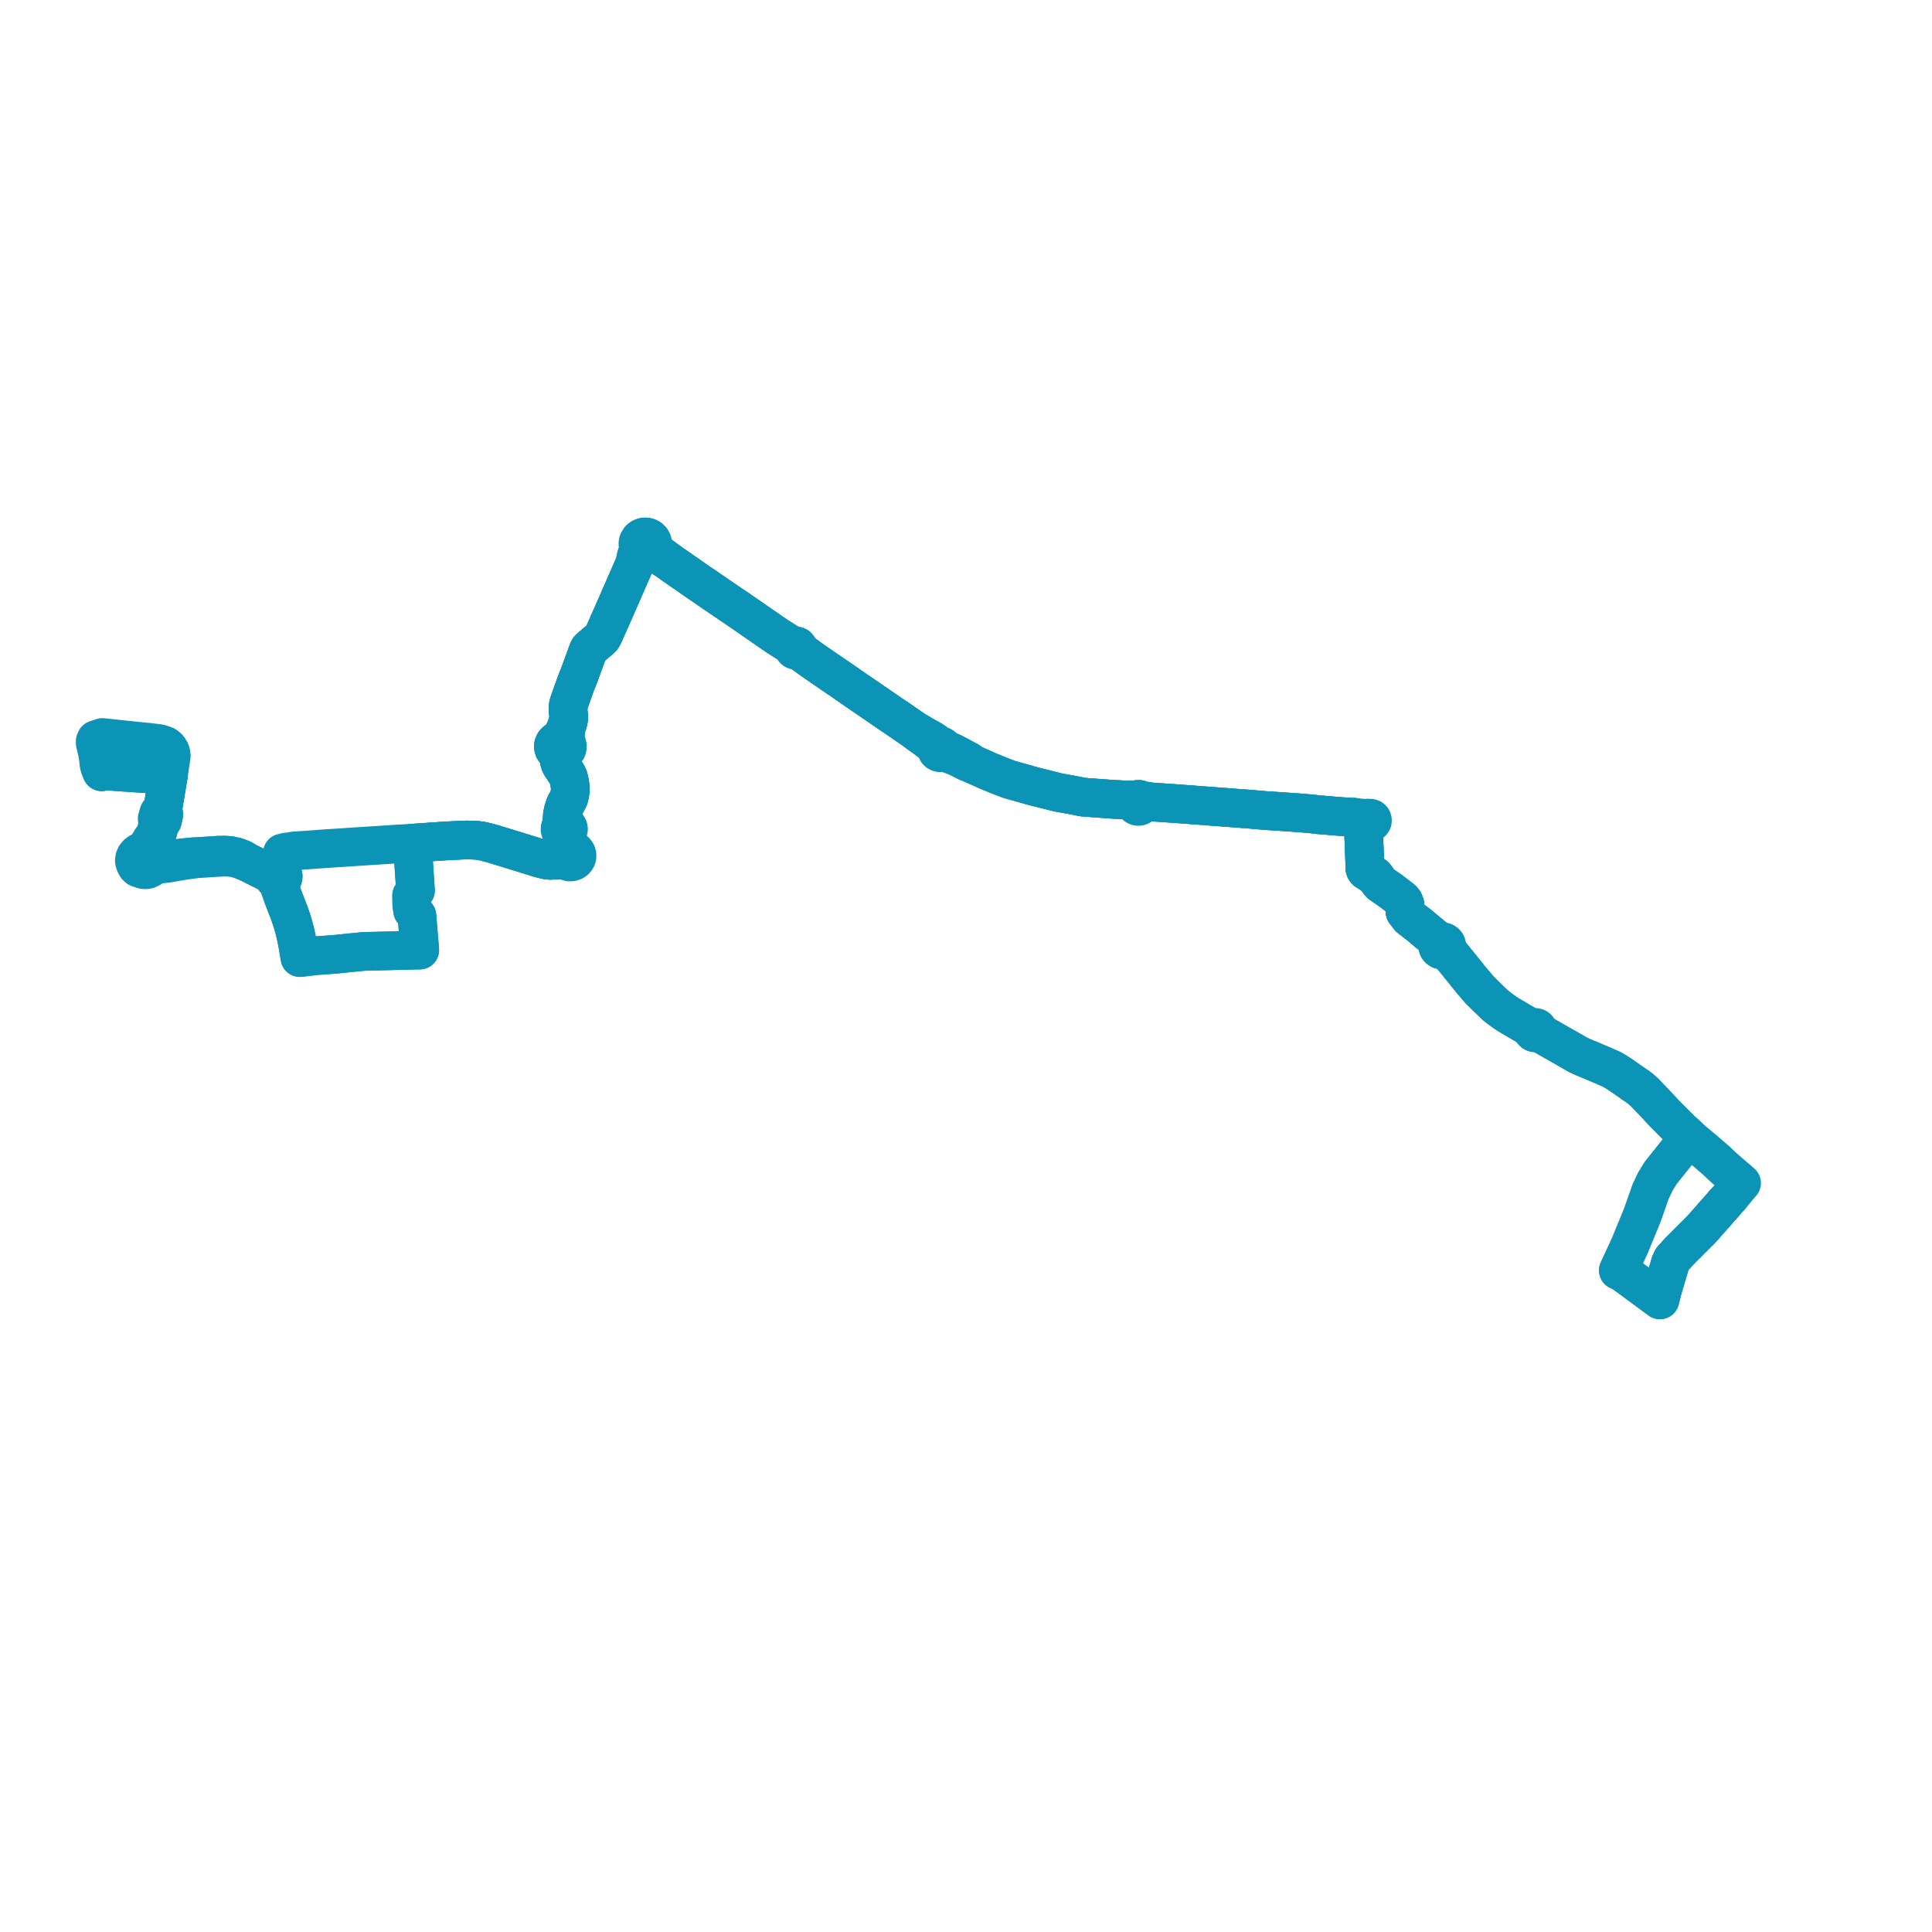     
<svg width="405.954" height="405.954" version="1.1"
     xmlns="http://www.w3.org/2000/svg">

  <title>Plan de ligne</title>
  <desc>Du 0000-00-00 au 9999-01-01</desc>

<path d='M 21.382 162.158 L 20.99 161.322 L 20.81 160.678 L 20.661 159.196 L 20.391 157.727 L 20.211 157.098 L 20.105 156.509 L 20.001 156.16 L 20 155.748 L 20.103 155.585 L 20.161 155.405 L 20.855 155.168 L 21.529 154.958 L 22.611 155.075 L 25.38 155.376 L 26.793 155.518 L 29.237 155.772 L 30.127 155.865 L 31.126 155.949 L 33.537 156.256 L 34.736 156.662 L 35.241 157.05 L 35.603 157.524 L 35.803 157.899 L 35.943 158.353 L 35.996 158.811 L 35.795 160.159 L 35.637 161.211 L 35.541 161.857 L 35.394 162.875 L 35.253 163.607 L 35.137 164.339 L 35.078 164.711 L 34.79 166.485 L 34.725 166.857 L 34.511 168.091 L 34.173 170.206 L 34.064 170.597 L 33.779 170.588 L 33.635 170.633 L 33.493 170.677 L 33.367 170.809 L 33.23 171.302 L 33.024 172.042 L 33.092 172.292 L 33.193 172.546 L 33.253 172.915 L 33.18 173.295 L 32.795 174.691 L 32.577 175.323 L 32.505 175.456 L 32.203 175.913 L 31.86 176.382 L 31.4 177.129 L 31.297 177.296 L 30.558 178.54 L 30.392 178.827 L 29.834 178.896 L 29.315 179.096 L 28.867 179.413 L 28.523 179.824 L 28.302 180.303 L 28.219 180.82 L 28.316 181.284 L 28.454 181.633 L 28.572 181.833 L 28.711 182.067 L 29.02 182.348 L 30.118 182.728 L 30.545 182.762 L 31.044 182.689 L 31.627 182.417 L 31.968 182.063 L 32.369 181.734 L 33.111 181.64 L 33.326 181.613 L 35.086 181.423 L 38.343 180.863 L 39.647 180.668 L 41.36 180.45 L 45.055 180.218 L 45.594 180.184 L 47.443 180.09 L 48.543 180.172 L 49.547 180.33 L 50.001 180.459 L 50.807 180.74 L 51.955 181.158 L 53.679 182.014 L 54.625 182.484 L 56.351 183.341 L 57.178 184.085 L 57.5 184.373 L 57.628 184.656 L 57.847 184.886 L 58.127 185.035 L 58.443 185.095 L 58.763 185.059 L 59.055 184.929 L 59.253 184.762 L 59.397 184.553 L 59.476 184.316 L 59.488 184.067 L 59.429 183.825 L 59.304 183.605 L 59.255 183.19 L 59.268 182.846 L 59.315 182.068 L 59.289 181.357 L 59.281 179.88 L 59.325 179.232 L 59.754 179.12 L 60.041 179.046 L 60.087 179.041 L 61.053 178.938 L 61.767 178.782 L 62.524 178.751 L 63.419 178.683 L 63.919 178.648 L 64.673 178.601 L 66.284 178.48 L 68.006 178.356 L 68.541 178.311 L 71.143 178.15 L 71.48 178.129 L 74.57 177.922 L 77.507 177.733 L 81.641 177.466 L 83.148 177.357 L 86.508 177.186 L 87.233 177.136 L 89.862 176.955 L 90.419 176.913 L 91.055 176.875 L 93.175 176.724 L 97.204 176.52 L 98.226 176.497 L 99.293 176.522 L 99.789 176.548 L 100.238 176.572 L 101.284 176.714 L 102.154 176.933 L 103.304 177.223 L 107.532 178.515 L 112.449 180.043 L 113.289 180.307 L 114.286 180.563 L 114.875 180.7 L 115.651 180.777 L 116.948 180.775 L 117.816 180.693 L 118.261 180.681 L 118.494 180.666 L 118.783 180.715 L 118.891 180.791 L 119.162 180.983 L 119.613 181.119 L 119.722 181.118 L 120.072 181.113 L 120.505 180.972 L 120.77 180.799 L 120.987 180.575 L 121.144 180.31 L 121.241 179.975 L 121.242 179.628 L 121.104 179.201 L 120.822 178.841 L 120.43 178.587 L 119.97 178.469 L 119.705 177.95 L 119.542 177.63 L 119.347 176.861 L 119.182 176.064 L 119.127 174.84 L 119.294 174.675 L 119.406 174.473 L 119.457 174.2 L 119.408 173.926 L 119.264 173.684 L 119.035 173.495 L 118.752 173.391 L 118.518 172.897 L 118.402 172.409 L 118.273 170.768 L 118.381 170.269 L 118.514 169.819 L 118.729 169.211 L 118.903 168.831 L 119.116 168.464 L 119.32 168.118 L 119.525 167.651 L 119.629 167.306 L 119.733 166.815 L 119.81 166.223 L 119.838 165.719 L 119.803 165.257 L 119.684 164.428 L 119.526 163.694 L 119.41 163.276 L 119.189 162.818 L 119.009 162.501 L 118.388 161.553 L 118.049 161.045 L 117.822 160.683 L 117.647 160.31 L 117.523 159.836 L 117.911 158.224 L 118.226 158.159 L 118.52 158.032 L 118.842 157.786 L 119.079 157.466 L 119.211 157.096 L 119.228 156.707 L 119.115 156.301 L 118.877 155.945 L 118.801 155.112 L 118.82 154.48 L 118.891 153.798 L 118.919 153.022 L 119.014 152.734 L 119.351 151.721 L 119.444 151.248 L 119.497 150.839 L 119.498 150.503 L 119.369 149.364 L 119.389 148.554 L 119.413 148.238 L 119.46 147.963 L 120.754 144.311 L 120.957 143.733 L 121.063 143.468 L 121.435 142.546 L 121.59 142.16 L 121.892 141.343 L 122.213 140.477 L 123.574 136.735 L 123.718 136.456 L 124.007 136.122 L 126.192 134.279 L 126.47 134.004 L 126.666 133.671 L 126.921 133.171 L 128.455 129.706 L 128.924 128.646 L 129.132 128.17 L 129.266 127.864 L 129.529 127.275 L 129.845 126.541 L 130.164 125.811 L 130.341 125.407 L 131.189 123.467 L 132.462 120.555 L 132.873 119.615 L 133.387 118.441 L 133.686 117.983 L 134.136 117.1 L 134.609 116.33 L 134.66 116.247 L 134.748 116.163 L 135.081 115.827 L 135.285 115.647 L 135.703 115.672 L 136.113 115.589 L 136.363 115.462 L 136.553 115.595 L 137.183 115.954 L 138.199 116.603 L 139.072 117.092 L 139.58 117.377 L 139.903 117.552 L 141.092 118.397 L 143.603 120.148 L 144.231 120.57 L 144.751 120.935 L 146.11 121.892 L 146.99 122.497 L 148.101 123.237 L 150.027 124.581 L 155.248 128.122 L 157.735 129.834 L 161.395 132.373 L 161.747 132.619 L 162.059 132.833 L 162.446 133.099 L 163.506 133.818 L 165.736 135.225 L 166.262 135.664 L 166.422 135.814 L 166.726 136.205 L 166.773 136.38 L 166.889 136.526 L 167.056 136.618 L 167.248 136.645 L 167.436 136.601 L 167.592 136.492 L 168.094 136.822 L 170.433 138.539 L 172.744 140.132 L 173.137 140.405 L 173.407 140.587 L 173.642 140.749 L 173.993 140.99 L 174.352 141.233 L 176.376 142.619 L 176.613 142.771 L 177.483 143.384 L 177.8 143.607 L 177.96 143.7 L 178.683 144.213 L 180.012 145.131 L 183.651 147.617 L 187.254 150.098 L 187.869 150.502 L 188.611 151.002 L 191.28 152.843 L 191.561 153.031 L 192.071 153.385 L 192.492 153.746 L 193.505 154.515 L 193.9 154.797 L 194.025 154.867 L 194.914 155.527 L 195.358 155.873 L 196.128 156.342 L 196.451 156.585 L 196.869 157.154 L 196.807 157.355 L 196.81 157.565 L 196.907 157.821 L 197.099 158.024 L 197.47 158.171 L 197.587 158.176 L 197.816 158.14 L 198.023 158.042 L 198.705 158.209 L 199.43 158.421 L 200.416 158.794 L 201.033 159.027 L 203.258 160.157 L 203.976 160.363 L 204.185 160.478 L 206.977 161.716 L 207.553 161.983 L 210.233 163.073 L 212.02 163.753 L 212.914 164.006 L 217.252 165.23 L 219.368 165.762 L 221.434 166.281 L 221.825 166.379 L 222.341 166.508 L 225.144 167.012 L 225.24 167.031 L 226.98 167.371 L 227.473 167.467 L 227.806 167.51 L 230.54 167.711 L 233.693 167.943 L 235.002 168.011 L 236.31 168.085 L 237.777 168.357 L 238.436 168.456 L 238.394 168.678 L 238.424 168.902 L 238.524 169.107 L 238.684 169.276 L 238.877 169.387 L 239.096 169.444 L 239.323 169.442 L 239.55 169.377 L 239.745 169.253 L 239.895 169.081 L 239.984 168.876 L 240.63 168.757 L 241.667 168.493 L 247.446 168.881 L 247.857 168.913 L 252.218 169.243 L 253.29 169.324 L 253.511 169.341 L 255.33 169.478 L 256.268 169.549 L 257.694 169.657 L 258.824 169.742 L 260.002 169.831 L 261.968 169.98 L 262.68 170.034 L 266.013 170.321 L 270.186 170.591 L 271.076 170.656 L 271.622 170.696 L 273.741 170.851 L 275.818 171.041 L 276.004 171.058 L 277.01 171.187 L 277.573 171.226 L 281.64 171.569 L 282.708 171.63 L 282.708 171.63 L 284.116 171.709 L 284.515 171.726 L 285.017 172.03 L 285.51 172.341 L 285.828 172.627 L 285.944 172.778 L 286.054 172.92 L 286.125 173.039 L 286.452 173.911 L 286.477 174.207 L 286.501 174.75 L 286.678 178.636 L 286.709 179.647 L 286.733 180.409 L 286.797 182.461 L 286.834 182.615 L 286.939 182.801 L 287.12 182.989 L 287.257 183.066 L 287.506 183.207 L 288.083 183.616 L 288.628 183.891 L 288.912 184.105 L 289.174 184.469 L 289.398 184.78 L 289.668 185.187 L 290.082 185.7 L 291.147 186.428 L 292.052 187.052 L 293.368 188.046 L 294.649 189.049 L 294.976 189.466 L 295.21 190.089 L 295.214 190.644 L 295.308 191.256 L 295.233 191.588 L 296.199 192.835 L 296.731 193.245 L 297.313 193.695 L 298.275 194.438 L 298.911 194.968 L 299.456 195.437 L 301.602 197.208 L 301.932 197.509 L 302.21 197.84 L 302.413 198.077 L 302.219 198.301 L 302.111 198.571 L 302.101 198.859 L 302.191 199.135 L 302.37 199.369 L 302.619 199.538 L 302.861 199.616 L 303.116 199.63 L 303.359 199.584 L 303.581 199.48 L 303.766 199.326 L 304.335 200.012 L 304.473 200.16 L 305.959 201.997 L 308.739 205.431 L 309.102 205.878 L 310.556 207.602 L 310.969 208.069 L 312.466 209.551 L 313.828 210.848 L 314.344 211.339 L 314.601 211.546 L 315.482 212.198 L 316.344 212.821 L 317.075 213.292 L 319.341 214.625 L 321.703 216.013 L 322.052 216.208 L 322.003 216.353 L 321.997 216.505 L 322.034 216.653 L 322.112 216.786 L 322.226 216.895 L 322.367 216.972 L 322.525 217.012 L 322.688 217.01 L 322.845 216.968 L 322.984 216.888 L 323.095 216.776 L 323.225 216.863 L 323.598 217.073 L 327.758 219.458 L 328.208 219.713 L 328.849 220.068 L 331.372 221.521 L 331.877 221.778 L 332.485 222.059 L 336.55 223.771 L 338.5 224.621 L 338.985 224.878 L 339.458 225.161 L 340.12 225.579 L 341.061 226.214 L 343.619 227.997 L 344.188 228.384 L 344.805 228.857 L 345.191 229.203 L 345.552 229.525 L 347.733 231.799 L 347.942 232.027 L 349.694 233.898 L 351.283 235.52 L 353.407 237.625 L 354.224 238.355 L 354.896 238.97 L 354.384 239.631 L 354.209 239.856 L 352.893 241.5 L 352.624 241.838 L 350.864 244.046 L 350.357 244.68 L 348.955 246.431 L 347.795 248.313 L 346.822 250.385 L 345.072 255.37 L 344.579 256.568 L 343.802 258.457 L 342.391 261.884 L 341.269 264.301 L 340.046 266.943 L 340.507 267.154 L 340.93 267.337 L 344.131 269.697 L 348.786 273.129 L 349.334 270.968 L 349.807 269.375 L 350.242 267.908 L 351.018 265.292 L 351.416 264.519 L 352.829 262.962 L 353.635 262.156 L 357.507 258.283 L 360.448 254.955 L 361.934 253.273 L 362.33 252.812' fill='transparent' stroke='#0C94B7' stroke-linecap='round' stroke-linejoin='round' stroke-width='8.119'/><path d='M 362.33 252.812 L 362.925 252.12 L 363.494 251.568 L 364.083 250.827 L 365.125 249.561 L 365.449 249.167 L 365.571 249.029 L 365.954 248.586 L 365.691 248.358 L 365.23 247.96 L 363.539 246.515 L 362.083 245.241 L 360.693 243.919 L 358.405 241.944 L 355.744 239.713 L 355.491 239.496 L 354.896 238.97 L 354.224 238.355 L 353.407 237.625 L 351.283 235.52 L 349.694 233.898 L 347.942 232.027 L 347.733 231.799 L 345.552 229.525 L 345.191 229.203 L 344.805 228.857 L 344.188 228.384 L 343.619 227.997 L 342.923 227.512 L 341.061 226.214 L 340.12 225.579 L 339.458 225.161 L 338.985 224.878 L 338.5 224.621 L 336.55 223.771 L 332.485 222.059 L 331.877 221.778 L 331.372 221.521 L 328.849 220.068 L 328.208 219.713 L 327.758 219.458 L 323.598 217.073 L 323.225 216.863 L 323.095 216.776 L 323.17 216.641 L 323.203 216.493 L 323.194 216.342 L 323.142 216.198 L 323.051 216.073 L 322.928 215.974 L 322.772 215.907 L 322.603 215.884 L 322.433 215.906 L 322.277 215.972 L 322.147 216.075 L 322.052 216.208 L 321.703 216.013 L 321.404 215.837 L 319.341 214.625 L 317.075 213.292 L 316.344 212.821 L 315.482 212.198 L 314.601 211.546 L 314.344 211.339 L 313.828 210.848 L 312.466 209.551 L 310.969 208.069 L 310.556 207.602 L 309.102 205.878 L 308.739 205.431 L 304.473 200.16 L 304.335 200.012 L 303.766 199.326 L 303.899 199.141 L 303.978 198.931 L 303.999 198.709 L 303.961 198.489 L 303.864 198.285 L 303.706 198.1 L 303.502 197.96 L 303.229 197.868 L 302.938 197.858 L 302.657 197.929 L 302.413 198.077 L 302.21 197.84 L 301.932 197.509 L 301.602 197.208 L 299.456 195.437 L 298.911 194.968 L 298.275 194.438 L 296.731 193.245 L 296.199 192.835 L 295.233 191.588 L 295.308 191.256 L 295.214 190.644 L 295.21 190.089 L 294.976 189.466 L 294.649 189.049 L 294.175 188.678 L 293.368 188.046 L 292.052 187.052 L 291.147 186.428 L 290.082 185.7 L 289.668 185.187 L 289.398 184.78 L 288.912 184.105 L 288.628 183.891 L 288.083 183.616 L 287.506 183.207 L 287.257 183.066 L 287.12 182.989 L 286.939 182.801 L 286.834 182.615 L 286.797 182.461 L 286.733 180.409 L 286.709 179.647 L 286.678 178.636 L 286.477 174.207 L 286.452 173.911 L 286.647 173.397 L 287.055 172.722 L 287.154 172.839 L 287.343 172.914 L 287.888 172.937 L 288.051 172.893 L 288.214 172.77 L 288.364 172.567 L 288.382 172.35 L 288.316 172.126 L 288.166 171.985 L 287.939 171.912 L 287.826 171.907 L 287.377 171.887 L 287.164 171.941 L 287.041 172.092 L 286.046 171.889 L 284.515 171.726 L 284.116 171.709 L 282.932 171.642 L 282.708 171.63 L 281.64 171.569 L 277.573 171.226 L 277.01 171.187 L 276.004 171.058 L 275.818 171.041 L 273.741 170.851 L 271.622 170.696 L 271.076 170.656 L 270.186 170.591 L 266.013 170.321 L 262.68 170.034 L 261.968 169.98 L 260.002 169.831 L 258.824 169.742 L 257.694 169.657 L 256.268 169.549 L 255.33 169.478 L 253.511 169.341 L 253.29 169.324 L 252.218 169.243 L 247.857 168.913 L 247.446 168.881 L 241.667 168.493 L 240.943 168.328 L 240.572 168.332 L 239.924 168.365 L 239.848 168.248 L 239.547 168.017 L 239.314 167.952 L 239.07 167.954 L 238.838 168.024 L 238.639 168.156 L 237.807 168.076 L 237.485 168.046 L 236.31 168.085 L 235.002 168.011 L 233.693 167.943 L 227.806 167.51 L 227.473 167.467 L 226.98 167.371 L 225.24 167.031 L 225.144 167.012 L 222.341 166.508 L 221.825 166.379 L 221.434 166.281 L 217.252 165.23 L 212.914 164.006 L 212.02 163.753 L 210.233 163.073 L 207.553 161.983 L 206.977 161.716 L 204.185 160.478 L 203.976 160.363 L 203.541 159.939 L 203.028 159.67 L 201.109 158.635 L 199.963 158.041 L 199.443 157.873 L 198.949 157.747 L 198.567 157.496 L 198.312 157.233 L 198.167 156.988 L 197.933 156.813 L 197.645 156.733 L 197.347 156.762 L 197.042 156.555 L 196.85 156.349 L 196.357 155.894 L 195.75 155.496 L 195.158 155.159 L 194.643 154.897 L 194.134 154.593 L 192.071 153.385 L 191.561 153.031 L 191.28 152.843 L 188.611 151.002 L 187.869 150.502 L 187.254 150.098 L 183.651 147.617 L 181.938 146.447 L 180.012 145.131 L 178.683 144.213 L 177.96 143.7 L 177.8 143.607 L 176.613 142.771 L 176.376 142.619 L 174.352 141.233 L 173.993 140.99 L 173.642 140.749 L 173.407 140.587 L 173.137 140.405 L 172.744 140.132 L 170.433 138.539 L 168.094 136.822 L 167.592 136.492 L 167.691 136.337 L 167.719 136.157 L 167.672 135.982 L 167.556 135.836 L 167.475 135.781 L 167.389 135.743 L 167.197 135.717 L 167.095 135.741 L 166.732 135.607 L 166.391 135.475 L 165.736 135.225 L 163.506 133.818 L 162.446 133.099 L 162.059 132.833 L 161.747 132.619 L 161.395 132.373 L 157.735 129.834 L 155.248 128.122 L 151.906 125.855 L 150.027 124.581 L 148.101 123.237 L 146.99 122.497 L 146.11 121.892 L 144.231 120.57 L 143.603 120.148 L 141.092 118.397 L 139.903 117.552 L 139.614 117.32 L 139.079 116.917 L 138.075 116.13 L 137.512 115.459 L 137.17 115.007 L 137.08 114.83 L 136.995 114.691 L 137.114 114.163 L 137.049 113.829 L 136.848 113.441 L 136.533 113.127 L 136.131 112.916 L 135.825 112.84 L 135.51 112.826 L 135.17 112.878 L 134.851 113 L 134.46 113.29 L 134.121 113.862 L 134.074 114.073 L 134.082 114.481 L 134.213 114.869 L 134.147 115.484 L 134.042 115.863 L 133.655 117.019 L 133.387 118.441 L 132.873 119.615 L 132.462 120.555 L 131.189 123.467 L 130.794 124.37 L 130.341 125.407 L 130.164 125.811 L 129.845 126.541 L 129.529 127.275 L 129.266 127.864 L 129.132 128.17 L 128.924 128.646 L 126.921 133.171 L 126.666 133.671 L 126.47 134.004 L 126.192 134.279 L 124.007 136.122 L 123.718 136.456 L 123.574 136.735 L 122.452 139.821 L 122.213 140.477 L 121.59 142.16 L 121.435 142.546 L 121.063 143.468 L 120.957 143.733 L 120.754 144.311 L 119.46 147.963 L 119.413 148.238 L 119.389 148.554 L 119.369 149.364 L 119.498 150.503 L 119.497 150.839 L 119.444 151.248 L 119.351 151.721 L 119.014 152.734 L 118.919 153.022 L 117.946 154.899 L 117.652 155.465 L 117.205 155.559 L 116.811 155.777 L 116.496 156.111 L 116.311 156.521 L 116.275 156.964 L 116.391 157.395 L 116.646 157.77 L 117.016 158.049 L 117.258 158.544 L 117.393 158.972 L 117.523 159.836 L 117.647 160.31 L 117.822 160.683 L 118.049 161.045 L 118.388 161.553 L 119.009 162.501 L 119.189 162.818 L 119.41 163.276 L 119.526 163.694 L 119.684 164.428 L 119.803 165.257 L 119.838 165.719 L 119.81 166.223 L 119.733 166.815 L 119.629 167.306 L 119.525 167.651 L 119.32 168.118 L 119.116 168.464 L 118.903 168.831 L 118.729 169.211 L 118.514 169.819 L 118.381 170.269 L 118.273 170.768 L 118.151 171.303 L 118.05 172.983 L 118.001 173.571 L 117.81 173.787 L 117.707 174.051 L 117.696 174.272 L 117.749 174.488 L 117.861 174.683 L 118.071 174.874 L 118.336 174.991 L 118.587 175.517 L 118.757 175.996 L 118.889 176.561 L 119.032 177.249 L 119.084 177.755 L 119.084 178.104 L 118.994 178.708 L 118.674 179.001 L 118.514 179.282 L 118.432 179.563 L 118.2 179.808 L 118.003 179.947 L 117.89 180.023 L 117.616 180.169 L 117.019 180.367 L 116.101 180.596 L 115.651 180.777 L 114.875 180.7 L 114.286 180.563 L 113.289 180.307 L 112.449 180.043 L 109.518 179.132 L 107.532 178.515 L 103.304 177.223 L 102.154 176.933 L 101.284 176.714 L 100.238 176.572 L 99.293 176.522 L 98.226 176.497 L 97.204 176.52 L 93.175 176.724 L 91.055 176.875 L 90.419 176.913 L 89.862 176.955 L 87.426 177.123 L 86.508 177.186 L 86.506 177.438 L 86.805 179.549 L 86.877 180.64 L 86.904 181.043 L 87.066 183.496 L 87.103 184.052 L 87.276 186.659 L 87.305 187.094 L 86.496 188.157 L 86.519 190.008 L 86.706 191.346 L 87.604 192.409 L 87.898 195.949 L 88.203 199.628 L 87.667 199.641 L 84.778 199.711 L 83.034 199.754 L 82.807 199.759 L 81.421 199.796 L 80.053 199.826 L 77.504 199.882 L 77.169 199.895 L 76.642 199.908 L 76.332 199.928 L 73.797 200.17 L 70.299 200.53 L 66.376 200.816 L 65.042 200.973 L 63.273 201.18 L 63.017 201.213 L 62.599 198.699 L 62.265 196.994 L 61.97 195.686 L 61.595 194.308 L 61.217 193.077 L 60.742 191.723 L 60.001 189.812 L 59.477 188.466 L 58.787 186.479 L 58.911 186.103 L 58.915 185.59 L 58.993 185.187 L 59.055 184.929 L 59.253 184.762 L 59.397 184.553 L 59.476 184.316 L 59.488 184.067 L 59.429 183.825 L 59.304 183.605 L 59.073 183.387 L 58.78 183.251 L 58.456 183.209 L 58.213 183.242 L 57.987 183.33 L 57.789 183.465 L 56.351 183.341 L 54.625 182.484 L 53.679 182.014 L 51.955 181.158 L 50.895 180.51 L 49.652 180.042 L 48.292 179.753 L 47.28 179.679 L 46.022 179.694 L 44.962 179.763 L 43.381 179.865 L 42.475 179.923 L 40.404 180.041 L 38.287 180.254 L 35.249 180.712 L 34.045 180.736 L 33.283 180.607 L 32.7 180.4 L 32.402 180.371 L 32.3 180.116 L 32.111 179.764 L 31.883 179.404 L 31.781 178.404 L 31.816 177.574 L 32.212 176.78 L 32.605 176.165 L 32.873 175.695 L 32.958 175.449 L 33.143 174.824 L 33.51 173.351 L 33.648 172.897 L 33.846 172.666 L 34.022 172.566 L 34.124 172.424 L 34.245 171.897 L 34.396 171.258 L 34.405 171.014 L 34.372 170.868 L 34.278 170.722 L 34.064 170.597 L 34.173 170.206 L 34.511 168.091 L 34.725 166.857 L 34.79 166.485 L 35.078 164.711 L 35.253 163.607 L 35.394 162.875 L 34.644 162.813 L 32.996 162.701 L 29.271 162.482 L 24.749 162.175 L 23.189 162.048 L 22.031 161.977 L 21.382 162.158' fill='transparent' stroke='#0C94B7' stroke-linecap='round' stroke-linejoin='round' stroke-width='8.119'/><path d='M 257.694 169.657 L 258.824 169.742 L 260.002 169.831 L 261.968 169.98 L 262.68 170.034 L 266.013 170.321 L 270.186 170.591 L 271.076 170.656 L 271.622 170.696 L 273.741 170.851 L 275.818 171.041 L 276.004 171.058 L 277.01 171.187 L 277.573 171.226 L 281.64 171.569 L 282.708 171.63 L 284.116 171.709 L 284.515 171.726 L 285.017 172.03 L 285.51 172.341 L 285.828 172.627 L 285.944 172.778 L 286.054 172.92 L 286.125 173.039 L 286.452 173.911 L 286.477 174.207 L 286.678 178.636 L 286.709 179.647 L 286.733 180.409 L 286.797 182.461 L 286.834 182.615 L 286.939 182.801 L 287.12 182.989 L 287.257 183.066 L 287.506 183.207 L 288.083 183.616 L 288.628 183.891 L 288.912 184.105 L 289.398 184.78 L 289.668 185.187 L 290.082 185.7 L 291.147 186.428 L 292.052 187.052 L 293.368 188.046 L 294.649 189.049 L 294.976 189.466 L 295.21 190.089 L 295.214 190.644 L 295.308 191.256 L 295.233 191.588 L 296.199 192.835 L 296.731 193.245 L 297.312 193.694 L 298.275 194.438 L 298.911 194.968 L 299.456 195.437 L 301.602 197.208 L 301.932 197.509 L 302.21 197.84 L 302.413 198.077 L 302.219 198.301 L 302.111 198.571 L 302.101 198.859 L 302.191 199.135 L 302.37 199.369 L 302.619 199.538 L 302.861 199.616 L 303.116 199.63 L 303.359 199.584 L 303.581 199.48 L 303.626 199.442 L 303.766 199.326 L 304.335 200.012 L 304.473 200.16 L 308.739 205.431 L 309.102 205.878 L 310.556 207.602 L 310.969 208.069 L 312.466 209.551 L 313.828 210.848 L 314.344 211.339 L 314.601 211.546 L 315.482 212.198 L 316.344 212.821 L 317.075 213.292 L 318.821 214.319 L 319.341 214.625 L 321.703 216.013 L 322.052 216.208 L 322.003 216.353 L 321.997 216.505 L 322.034 216.653 L 322.112 216.786 L 322.226 216.895 L 322.367 216.972 L 322.525 217.012 L 322.688 217.01 L 322.845 216.968 L 322.984 216.888 L 323.095 216.776 L 323.225 216.863 L 323.598 217.073 L 327.758 219.458 L 328.208 219.713 L 328.849 220.068 L 331.372 221.521 L 331.594 221.634 L 331.877 221.778 L 332.485 222.059 L 336.55 223.771 L 338.5 224.621 L 338.985 224.878 L 339.458 225.161 L 340.12 225.579 L 341.061 226.214 L 343.619 227.997 L 344.188 228.384 L 344.805 228.857 L 345.191 229.203 L 345.552 229.525 L 347.733 231.799 L 347.942 232.027 L 349.694 233.898 L 351.283 235.52 L 353.407 237.625 L 354.224 238.355 L 354.896 238.97 L 354.384 239.631 L 354.209 239.856 L 352.893 241.5 L 352.624 241.838 L 350.864 244.046 L 350.357 244.68 L 348.955 246.431 L 347.795 248.313 L 346.822 250.385 L 345.072 255.37 L 344.579 256.568 L 342.391 261.884 L 341.692 263.389 L 341.269 264.301 L 340.046 266.943 L 340.507 267.154 L 340.93 267.337 L 343.112 268.946 L 348.786 273.129 L 349.334 270.968 L 349.655 269.887 L 350.242 267.908 L 351.018 265.292 L 351.416 264.519 L 352.829 262.962 L 353.635 262.156 L 357.507 258.283 L 361.934 253.273 L 362.33 252.812' fill='transparent' stroke='#0C94B7' stroke-linecap='round' stroke-linejoin='round' stroke-width='8.119'/><path d='M 257.694 169.657 L 256.268 169.549 L 255.33 169.478 L 253.511 169.341 L 253.29 169.324 L 252.218 169.243 L 247.857 168.913 L 247.446 168.881 L 241.667 168.493 L 240.943 168.328 L 240.572 168.332 L 239.924 168.365 L 239.848 168.248 L 239.547 168.017 L 239.314 167.952 L 239.07 167.954 L 238.838 168.024 L 238.639 168.156 L 237.807 168.076 L 237.485 168.046 L 236.31 168.085 L 235.002 168.011 L 233.693 167.943 L 227.806 167.51 L 227.473 167.467 L 226.98 167.371 L 225.24 167.031 L 225.144 167.012 L 222.341 166.508 L 221.825 166.379 L 221.434 166.281 L 217.252 165.23 L 212.914 164.006 L 212.02 163.753 L 210.233 163.073 L 207.553 161.983 L 206.977 161.716 L 205.562 161.089 L 204.185 160.478 L 203.976 160.363 L 203.541 159.939 L 203.028 159.67 L 201.109 158.635 L 199.963 158.041 L 199.443 157.873 L 198.949 157.747 L 198.567 157.496 L 198.312 157.233 L 198.167 156.988 L 197.933 156.813 L 197.645 156.733 L 197.347 156.762 L 197.042 156.555 L 196.85 156.349 L 196.357 155.894 L 195.75 155.496 L 195.158 155.159 L 194.643 154.897 L 194.134 154.593 L 192.071 153.385 L 191.561 153.031 L 191.28 152.843 L 188.611 151.002 L 187.869 150.502 L 187.254 150.098 L 183.651 147.617 L 180.012 145.131 L 178.683 144.213 L 177.96 143.7 L 177.8 143.607 L 176.613 142.771 L 176.376 142.619 L 174.352 141.233 L 173.993 140.99 L 173.642 140.749 L 173.407 140.587 L 173.137 140.405 L 172.744 140.132 L 170.433 138.539 L 168.094 136.822 L 167.592 136.492 L 167.691 136.337 L 167.719 136.157 L 167.672 135.982 L 167.556 135.836 L 167.475 135.781 L 167.389 135.743 L 167.197 135.717 L 167.095 135.741 L 166.732 135.607 L 166.391 135.475 L 165.736 135.225 L 163.506 133.818 L 162.446 133.099 L 162.059 132.833 L 161.747 132.619 L 161.395 132.373 L 157.735 129.834 L 155.248 128.122 L 150.027 124.581 L 148.101 123.237 L 147.636 122.927 L 146.99 122.497 L 146.11 121.892 L 144.231 120.57 L 143.603 120.148 L 141.092 118.397 L 139.903 117.552 L 139.614 117.32 L 139.079 116.917 L 138.075 116.13 L 137.512 115.459 L 137.17 115.007 L 137.08 114.83 L 136.995 114.691 L 137.114 114.163 L 137.049 113.829 L 136.848 113.441 L 136.533 113.127 L 136.131 112.916 L 135.825 112.84 L 135.51 112.826 L 135.17 112.878 L 134.851 113 L 134.46 113.29 L 134.338 113.495 L 134.121 113.862 L 134.074 114.073 L 134.082 114.481 L 134.213 114.869 L 134.147 115.484 L 134.042 115.863 L 133.655 117.019 L 133.387 118.441 L 132.873 119.615 L 132.462 120.555 L 131.189 123.467 L 130.341 125.407 L 130.164 125.811 L 129.845 126.541 L 129.529 127.275 L 129.266 127.864 L 129.132 128.17 L 128.924 128.646 L 126.921 133.171 L 126.666 133.671 L 126.47 134.004 L 126.192 134.279 L 124.007 136.122 L 123.718 136.456 L 123.574 136.735 L 122.213 140.477 L 121.59 142.16 L 121.435 142.546 L 121.063 143.468 L 120.957 143.733 L 120.754 144.311 L 119.46 147.963 L 119.413 148.238 L 119.389 148.554 L 119.369 149.364 L 119.432 149.913 L 119.498 150.503 L 119.497 150.839 L 119.444 151.248 L 119.351 151.721 L 119.014 152.734 L 118.919 153.022 L 117.652 155.465 L 117.205 155.559 L 116.811 155.777 L 116.496 156.111 L 116.311 156.521 L 116.275 156.964 L 116.391 157.395 L 116.646 157.77 L 117.016 158.049 L 117.258 158.544 L 117.393 158.972 L 117.523 159.836 L 117.647 160.31 L 117.822 160.683 L 118.049 161.045 L 118.388 161.553 L 119.009 162.501 L 119.189 162.818 L 119.41 163.276 L 119.526 163.694 L 119.684 164.428 L 119.803 165.257 L 119.838 165.719 L 119.81 166.223 L 119.733 166.815 L 119.629 167.306 L 119.525 167.651 L 119.32 168.118 L 119.116 168.464 L 118.903 168.831 L 118.729 169.211 L 118.514 169.819 L 118.381 170.269 L 118.273 170.768 L 118.151 171.303 L 118.05 172.983 L 118.001 173.571 L 117.81 173.787 L 117.707 174.051 L 117.696 174.272 L 117.749 174.488 L 117.861 174.683 L 118.071 174.874 L 118.336 174.991 L 118.587 175.517 L 118.757 175.996 L 118.889 176.561 L 119.032 177.249 L 119.084 177.755 L 119.084 178.104 L 118.994 178.708 L 118.674 179.001 L 118.514 179.282 L 118.432 179.563 L 118.2 179.808 L 118.003 179.947 L 117.89 180.023 L 117.616 180.169 L 117.019 180.367 L 116.101 180.596 L 115.651 180.777 L 114.875 180.7 L 114.286 180.563 L 113.289 180.307 L 112.449 180.043 L 107.532 178.515 L 103.304 177.223 L 102.154 176.933 L 101.284 176.714 L 100.238 176.572 L 99.777 176.547 L 99.293 176.522 L 98.226 176.497 L 97.204 176.52 L 93.175 176.724 L 91.055 176.875 L 90.419 176.913 L 89.862 176.955 L 86.508 177.186 L 86.506 177.438 L 86.618 178.232 L 86.805 179.549 L 86.877 180.64 L 86.904 181.043 L 87.066 183.496 L 87.103 184.052 L 87.276 186.659 L 87.305 187.094 L 86.496 188.157 L 86.519 190.008 L 86.706 191.346 L 87.604 192.409 L 87.898 195.949 L 88.203 199.628 L 87.667 199.641 L 84.778 199.711 L 83.034 199.754 L 82.807 199.759 L 81.421 199.796 L 80.053 199.826 L 77.504 199.882 L 77.169 199.895 L 76.642 199.908 L 76.332 199.928 L 73.797 200.17 L 70.299 200.53 L 66.376 200.816 L 65.042 200.973 L 63.273 201.18 L 63.017 201.213 L 62.599 198.699 L 62.265 196.994 L 61.97 195.686 L 61.595 194.308 L 61.217 193.077 L 60.742 191.723 L 60.001 189.812 L 59.477 188.466 L 58.787 186.479 L 58.911 186.103 L 58.915 185.59 L 58.993 185.187 L 59.055 184.929 L 59.253 184.762 L 59.397 184.553 L 59.476 184.316 L 59.488 184.067 L 59.429 183.825 L 59.304 183.605 L 59.073 183.387 L 58.78 183.251 L 58.456 183.209 L 58.213 183.242 L 57.987 183.33 L 57.789 183.465 L 56.351 183.341 L 54.625 182.484 L 53.679 182.014 L 51.955 181.158 L 50.895 180.51 L 49.652 180.042 L 48.292 179.753 L 47.28 179.679 L 46.022 179.694 L 43.381 179.865 L 42.475 179.923 L 40.404 180.041 L 38.287 180.254 L 35.249 180.712 L 34.045 180.736 L 33.283 180.607 L 32.7 180.4 L 32.402 180.371 L 32.3 180.116 L 32.111 179.764 L 31.883 179.404 L 31.781 178.404 L 31.816 177.574 L 32.212 176.78 L 32.605 176.165 L 32.873 175.695 L 32.958 175.449 L 33.143 174.824 L 33.51 173.351 L 33.648 172.897 L 33.846 172.666 L 34.022 172.566 L 34.124 172.424 L 34.245 171.897 L 34.396 171.258 L 34.405 171.014 L 34.372 170.868 L 34.278 170.722 L 34.064 170.597 L 34.173 170.206 L 34.511 168.091 L 34.725 166.857 L 34.79 166.485 L 35.078 164.711 L 35.253 163.607 L 35.394 162.875 L 34.644 162.813 L 33.915 162.764 L 32.996 162.701 L 29.271 162.482 L 24.749 162.175 L 23.189 162.048 L 22.031 161.977 L 21.382 162.158' fill='transparent' stroke='#0C94B7' stroke-linecap='round' stroke-linejoin='round' stroke-width='8.119'/>
</svg>
